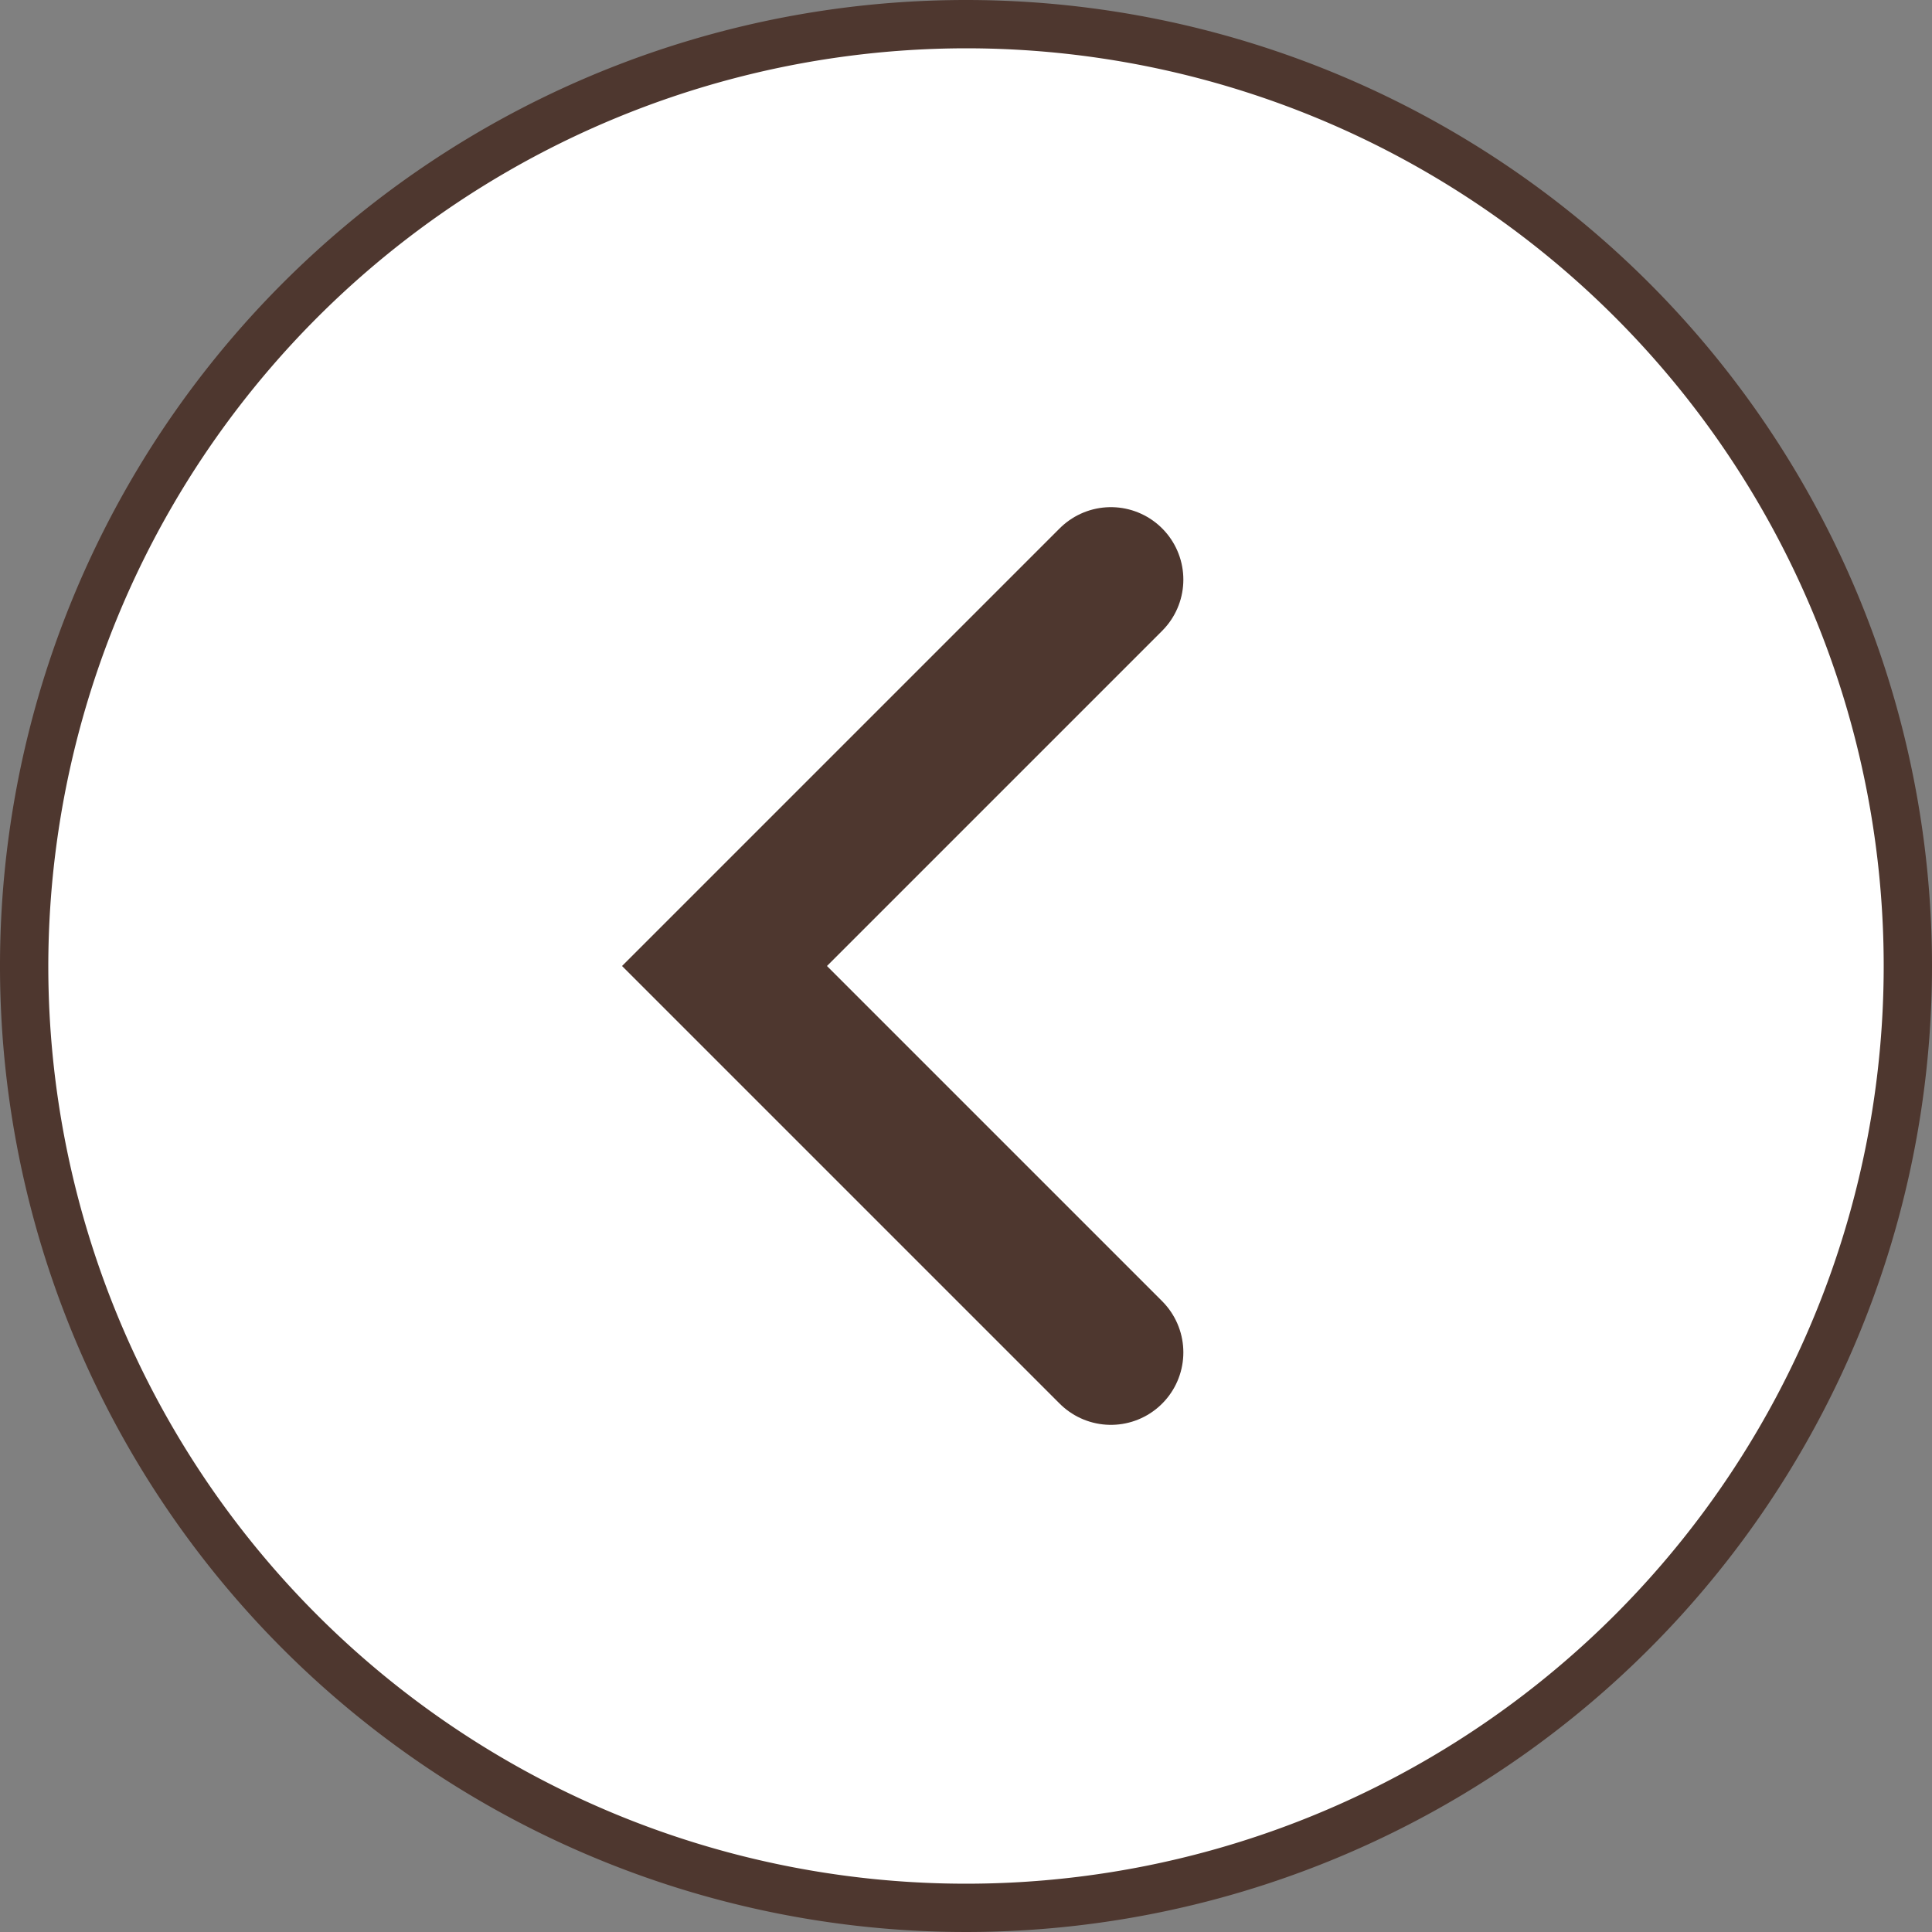 <svg xmlns="http://www.w3.org/2000/svg" width="40" height="40" viewBox="0 0 40 40"><rect x="0" y="0" width="40" height="40" fill="#808080" stroke="none"/><g transform="translate(-127 -90)"><path d="M20,39.5A19.5,19.5,0,1,1,39.5,20,19.523,19.523,0,0,1,20,39.5" transform="translate(127 90)" fill="#fff"/><path d="M20,1A19,19,0,1,1,1,20,19.021,19.021,0,0,1,20,1m0-1A20,20,0,1,0,40,20,20,20,0,0,0,20,0" transform="translate(127 90)" fill="#4e372f"/><path d="M23,28l-8-8,8-8" transform="translate(127 90)" fill="none" stroke="#4e372f" stroke-linecap="round" stroke-miterlimit="10" stroke-width="3"/></g></svg>